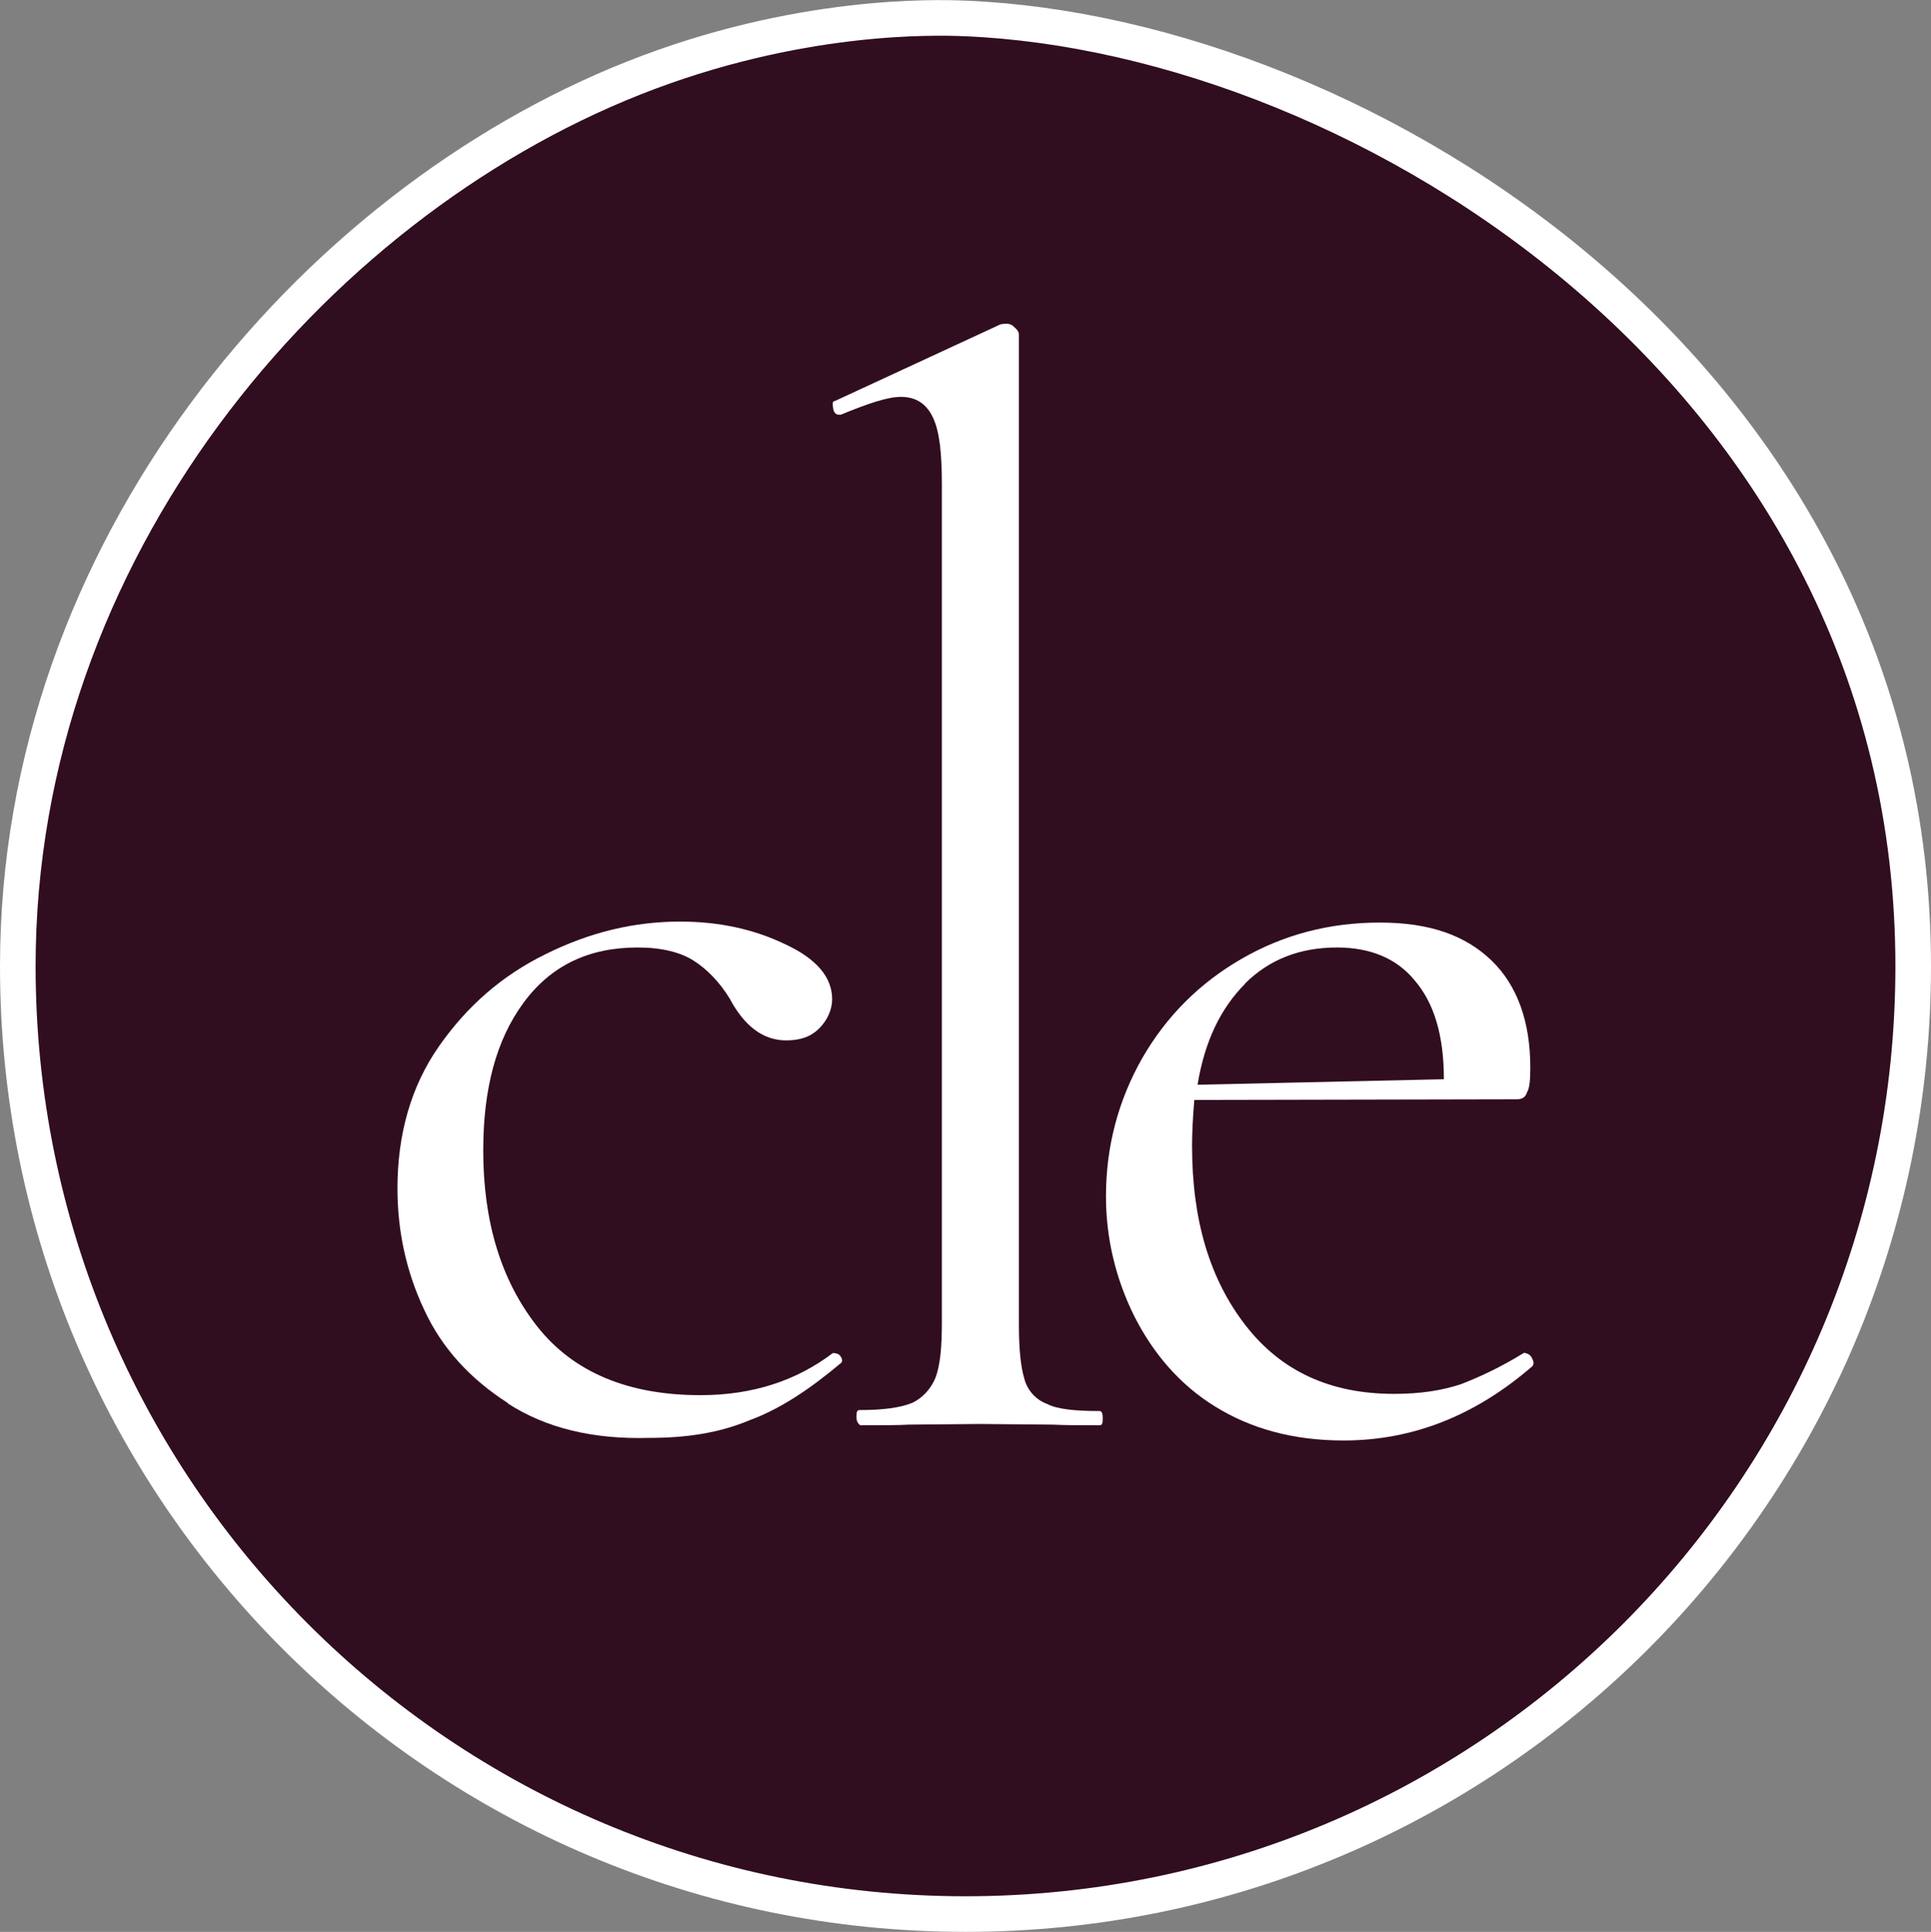 <svg xmlns="http://www.w3.org/2000/svg" id="Ebene_2" viewBox="0 0 59.66 59.68"><rect x="0" y="0" width="59.66" height="59.68" fill="#808080" stroke="none"/><defs><style>.cls-1{fill:#310d20;stroke:#fff;stroke-miterlimit:10;stroke-width:1.1px;}.cls-2{fill:#fff;stroke-width:0px;}</style></defs><g id="Ebene_1-2"><path class="cls-1" d="m59.11,29.85c0,16.17-13.11,29.28-29.28,29.28S.55,46.02.55,29.85C.55,17.01,9.59,6.37,19.58,2.41c5.05-2,9.3-1.88,10.25-1.84,12.3.51,29.28,11.08,29.28,29.28Z"></path><path class="cls-2" d="m15.7,43.35c-1.17-.75-2.05-1.7-2.6-2.9-.55-1.17-.82-2.42-.82-3.74,0-1.67.42-3.15,1.27-4.37.87-1.25,1.95-2.2,3.32-2.87,1.35-.67,2.72-1,4.14-1,1.17,0,2.25.22,3.25.7.97.45,1.45,1.02,1.45,1.7,0,.32-.15.65-.4.9s-.57.37-1.02.37c-.72,0-1.3-.45-1.75-1.3-.32-.52-.72-.92-1.12-1.17s-.97-.4-1.72-.4c-1.5,0-2.67.55-3.52,1.7s-1.25,2.67-1.25,4.57c0,2.2.55,4.02,1.67,5.44,1.12,1.42,2.82,2.12,5.04,2.12,1.62,0,2.97-.45,4.09-1.3h.02c.07,0,.17.02.22.1.05.07.07.15.02.2-.95.8-1.87,1.42-2.82,1.77-.95.4-1.97.55-3.1.55-1.75.05-3.2-.3-4.39-1.07Z"></path><path class="cls-2" d="m26.46,43.78c0-.17.02-.22.1-.22.72,0,1.25-.07,1.62-.22.32-.15.57-.42.72-.77.15-.4.2-.95.2-1.7V14.96c0-.95-.07-1.62-.27-2.05s-.52-.65-1-.65c-.4,0-1,.2-1.85.55h-.07c-.07,0-.15-.05-.17-.2-.02-.15-.02-.22.05-.22l5.12-2.37s.1-.02.2-.02c.05,0,.15.02.22.1.07.05.15.15.15.22v30.58c0,.75.05,1.3.17,1.7.1.37.37.65.7.77.32.17.9.22,1.62.22.07,0,.1.07.1.22,0,.17-.02.22-.1.22-.57,0-1.05,0-1.45-.02l-2.25-.02-2.17.02c-.37.02-.9.02-1.52.02-.07-.05-.12-.12-.12-.27Z"></path><path class="cls-2" d="m47.11,41.8c.07,0,.17.05.22.15s.07.17.02.25c-1.75,1.52-3.69,2.3-5.84,2.3-1.57,0-2.87-.37-3.97-1.05s-1.92-1.65-2.5-2.8c-.57-1.15-.87-2.4-.87-3.69,0-1.52.37-2.95,1.12-4.27.75-1.3,1.77-2.32,3.07-3.07s2.72-1.12,4.27-1.12,2.65.4,3.45,1.17,1.2,1.9,1.2,3.3c0,.37-.02.65-.1.77-.05.17-.17.22-.32.22l-9.96.02c-.05.57-.07,1.05-.07,1.42,0,2.3.55,4.12,1.65,5.54s2.62,2.12,4.59,2.12c.8,0,1.47-.1,2.07-.3.57-.22,1.22-.52,1.95-.97h.02Zm-8.64-11.41c-.75.75-1.25,1.77-1.47,3.12l7.61-.17c0-1.35-.3-2.35-.9-3.05-.57-.7-1.4-1.02-2.4-1.02-1.15,0-2.1.37-2.85,1.12Z"></path></g></svg>